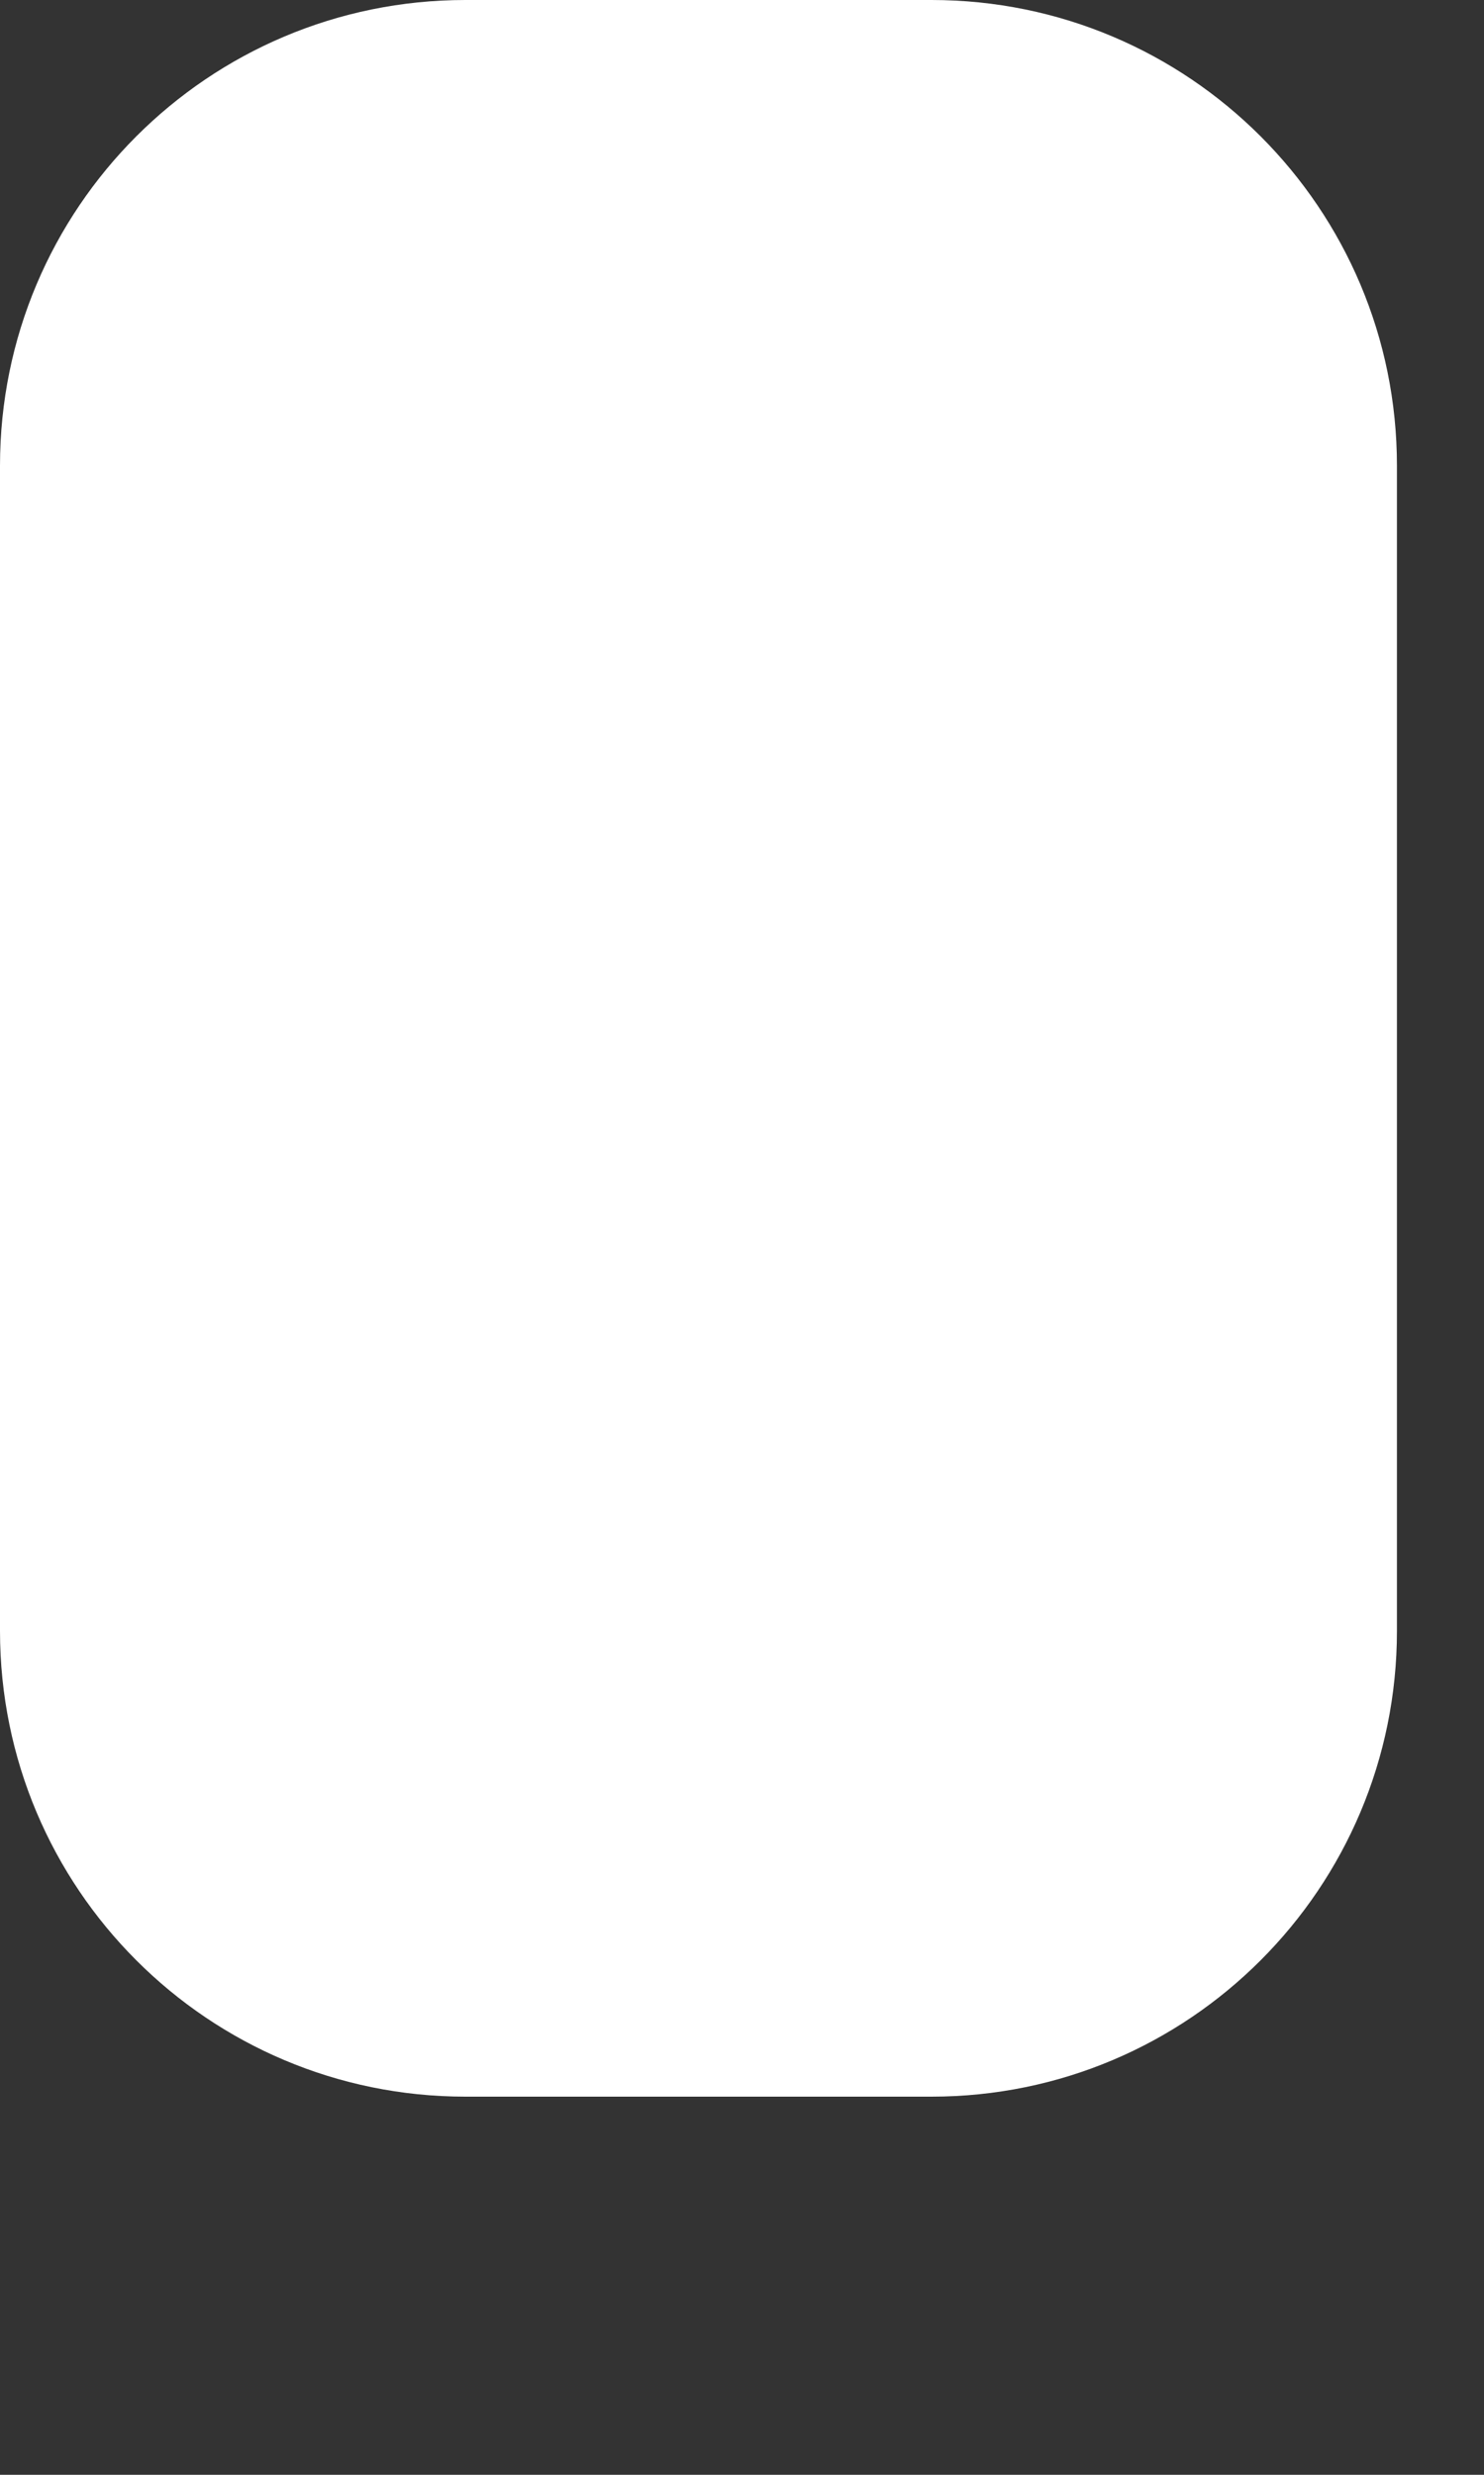 <?xml version="1.0" encoding="utf-8"?>
<svg xmlns="http://www.w3.org/2000/svg" fill="none" height="100%" overflow="visible" preserveAspectRatio="none" style="display: block;" viewBox="0 0 3 5" width="100%">
<rect x="0" y="0" width="3" height="5" fill="#333333" stroke="none"/>
<path clip-rule="evenodd" d="M0.941 0H1.883C2.403 0 2.824 0.421 2.824 0.941V3.295C2.824 3.815 2.403 4.236 1.883 4.236H0.941C0.421 4.236 0 3.815 0 3.295V0.941C0 0.421 0.421 0 0.941 0Z" fill="white" fill-rule="evenodd" id="Path"/>
</svg>